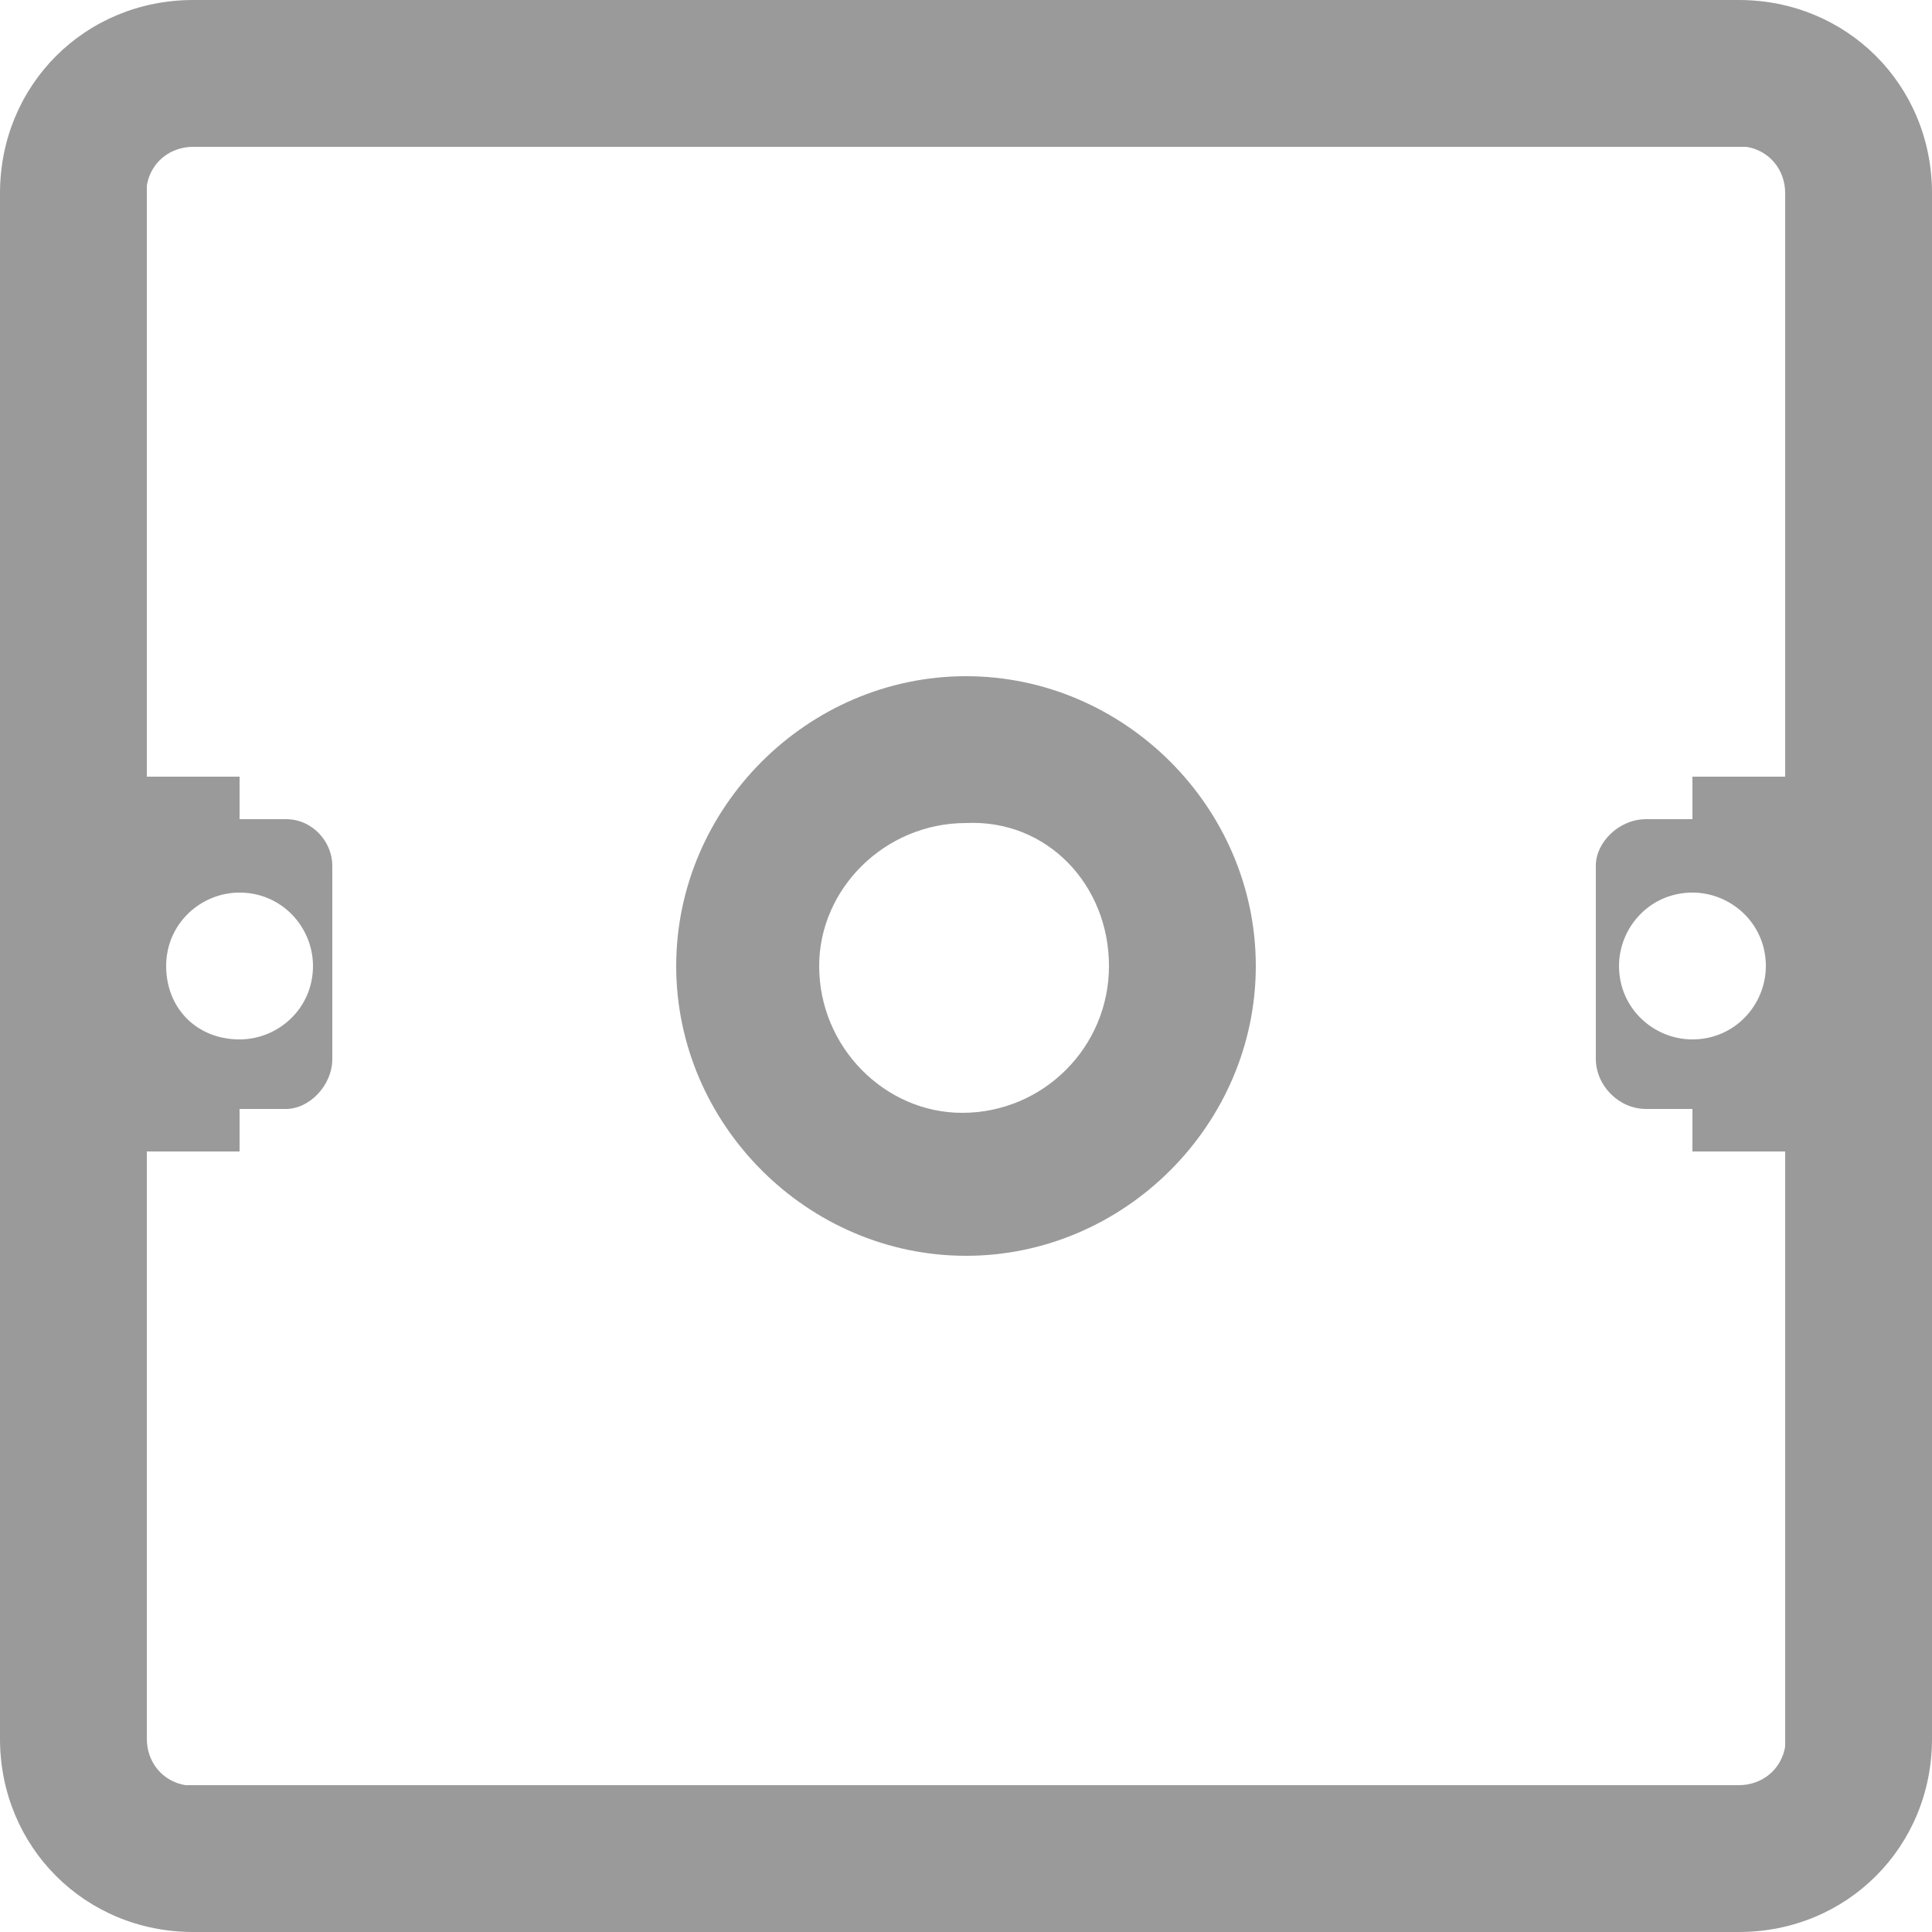 <?xml version="1.0" encoding="utf-8"?>
<!-- Generator: Adobe Illustrator 25.0.0, SVG Export Plug-In . SVG Version: 6.00 Build 0)  -->
<svg version="1.1" id="图层_1" xmlns="http://www.w3.org/2000/svg" xmlns:xlink="http://www.w3.org/1999/xlink" x="0px" y="0px"
	 viewBox="0 0 50 50" style="enable-background:new 0 0 50 50;" xml:space="preserve">
<style type="text/css">
	.st0{fill:#9A9A9A;}
</style>
<g>
	<path class="st0" d="M45,0c2.8,0,5,2.2,5,5l0,0v40c0,2.8-2.2,5-5,5l0,0H5c-2.8,0-5-2.2-5-5l0,0V5c0-2.8,2.2-5,5-5l0,0H45z M45,3.8
		H5c-0.6,0-1.1,0.4-1.2,1V5v40c0,0.6,0.4,1.1,1,1.2H5h40c0.6,0,1.1-0.4,1.2-1V45V5c0-0.6-0.4-1.1-1-1.2H45L45,3.8z"/>
	<path class="st0" d="M25,17.5c4.1,0,7.5,3.4,7.5,7.5s-3.4,7.5-7.5,7.5s-7.5-3.4-7.5-7.5S20.9,17.5,25,17.5z M25,21.3
		c-2.1,0-3.8,1.7-3.8,3.7c0,2.1,1.7,3.8,3.7,3.8l0,0c2.1,0,3.8-1.7,3.8-3.8S27.1,21.2,25,21.3z M43.8,20.1v1.1h-1.2
		c-0.7,0-1.3,0.6-1.3,1.2v5c0,0.7,0.6,1.3,1.3,1.3h1.2v1.1h2.5v-9.7L43.8,20.1L43.8,20.1z M43.8,23.1c1,0,1.9,0.8,1.9,1.9
		c0,1-0.8,1.9-1.9,1.9l0,0c-1,0-1.9-0.8-1.9-1.9C41.9,24,42.7,23.1,43.8,23.1z M6.2,20.1v1.1h1.2c0.7,0,1.2,0.6,1.2,1.2v5
		c0,0.7-0.6,1.3-1.2,1.3H6.2v1.1H3.7v-9.7L6.2,20.1L6.2,20.1z M6.2,23.1c-1,0-1.9,0.8-1.9,1.9s0.8,1.9,1.9,1.9l0,0
		c1,0,1.9-0.8,1.9-1.9C8.1,24,7.3,23.1,6.2,23.1z"/>
</g>
</svg>
